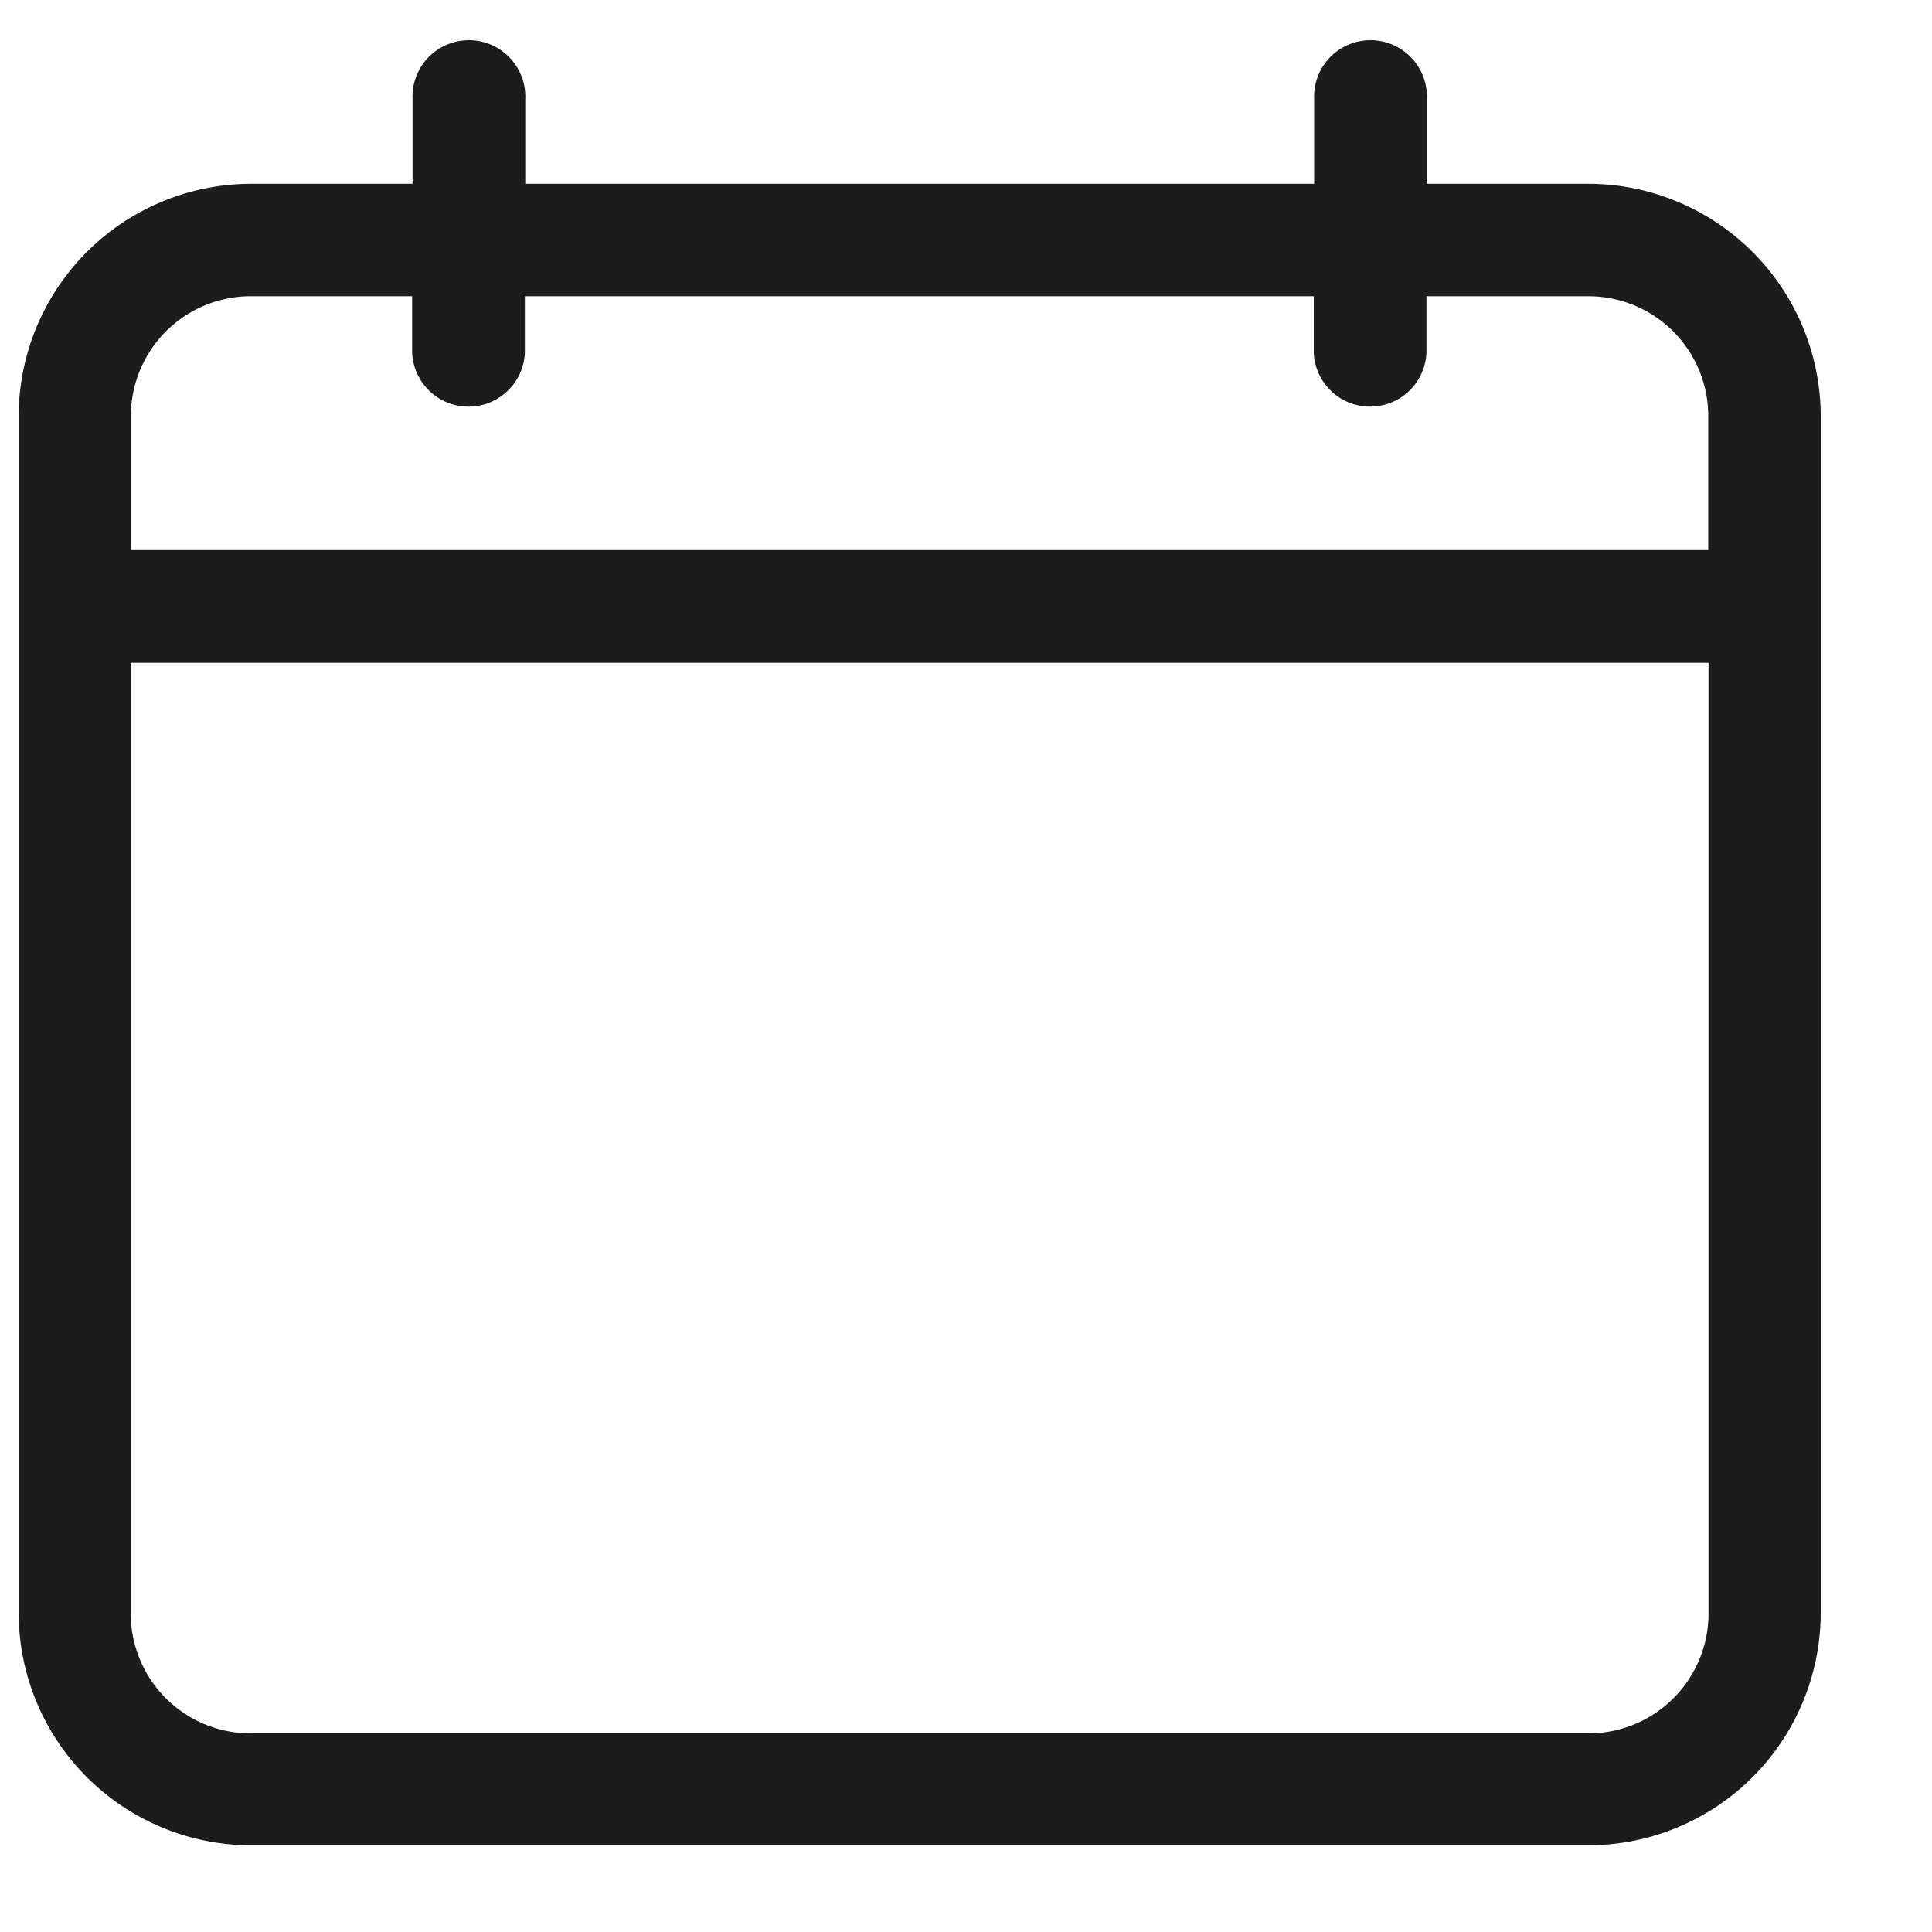 <svg xmlns="http://www.w3.org/2000/svg" width="15" height="15" viewBox="0 0 15 15">
  <defs>
    <style>
      .cls-1 {
        fill: #1c1c1c;
        fill-rule: evenodd;
      }
    </style>
  </defs>
  <path class="cls-1" d="M12.336,1.427H11.078V0.771a0.438,0.438,0,1,0-.875,0V1.427H4.078V0.771a0.438,0.438,0,1,0-.875,0V1.427H1.945a1.807,1.807,0,0,0-1.8,1.8v9.3a1.807,1.807,0,0,0,1.8,1.8H12.336a1.807,1.807,0,0,0,1.8-1.8v-9.3A1.807,1.807,0,0,0,12.336,1.427ZM1.945,2.3H3.2V2.74a0.438,0.438,0,0,0,.875,0V2.3H10.2V2.74a0.438,0.438,0,0,0,.875,0V2.3h1.258a0.931,0.931,0,0,1,.93.93V4.271H1.016V3.232A0.931,0.931,0,0,1,1.945,2.3ZM12.336,13.458H1.945a0.931,0.931,0,0,1-.93-0.93V5.146h12.25v7.383A0.931,0.931,0,0,1,12.336,13.458Z"/>
</svg>

